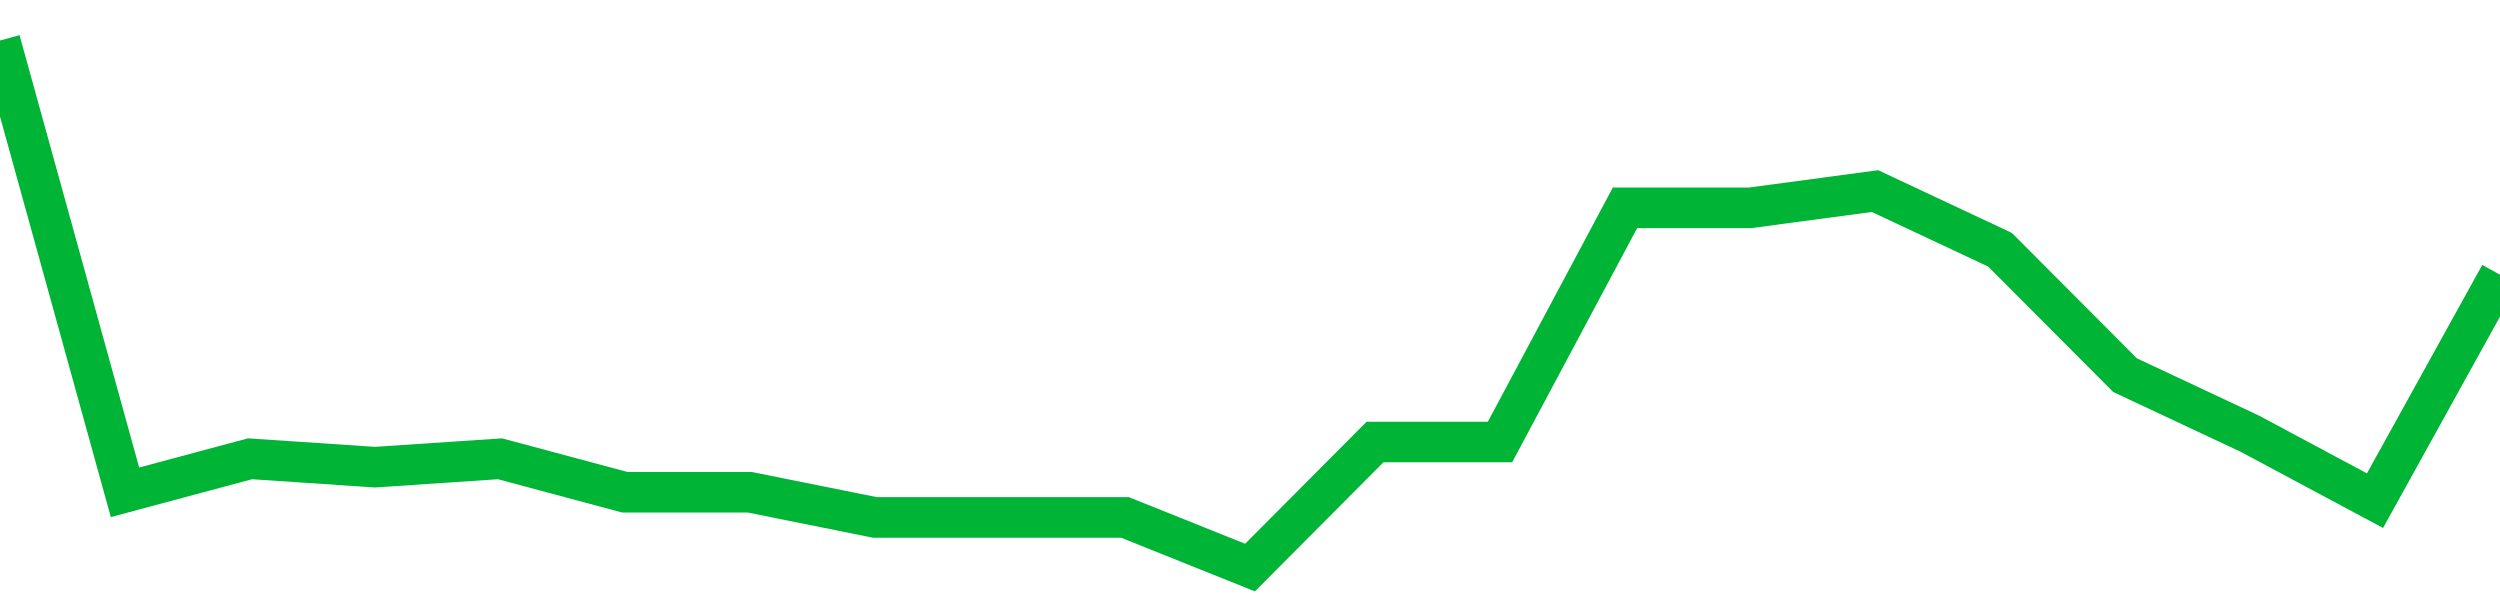 <!-- Generated with https://github.com/jxxe/sparkline/ --><svg viewBox="0 0 185 45" class="sparkline" xmlns="http://www.w3.org/2000/svg"><path class="sparkline--fill" d="M 0 3 L 0 3 L 9.25 36.43 L 18.5 33.95 L 27.75 34.57 L 37 33.95 L 46.25 36.43 L 55.5 36.43 L 64.75 38.29 L 74 38.29 L 83.25 38.29 L 92.5 42 L 101.75 32.71 L 111 32.71 L 120.25 15.38 L 129.5 15.38 L 138.75 14.14 L 148 18.48 L 157.25 27.76 L 166.5 32.1 L 175.75 37.05 L 185 20.33 V 45 L 0 45 Z" stroke="none" fill="none" ></path><path class="sparkline--line" d="M 0 3 L 0 3 L 9.25 36.43 L 18.5 33.95 L 27.75 34.57 L 37 33.95 L 46.25 36.43 L 55.5 36.43 L 64.75 38.29 L 74 38.29 L 83.25 38.29 L 92.5 42 L 101.75 32.71 L 111 32.71 L 120.25 15.38 L 129.5 15.38 L 138.75 14.14 L 148 18.48 L 157.25 27.76 L 166.5 32.1 L 175.75 37.05 L 185 20.33" fill="none" stroke-width="3" stroke="#00B436" ></path></svg>